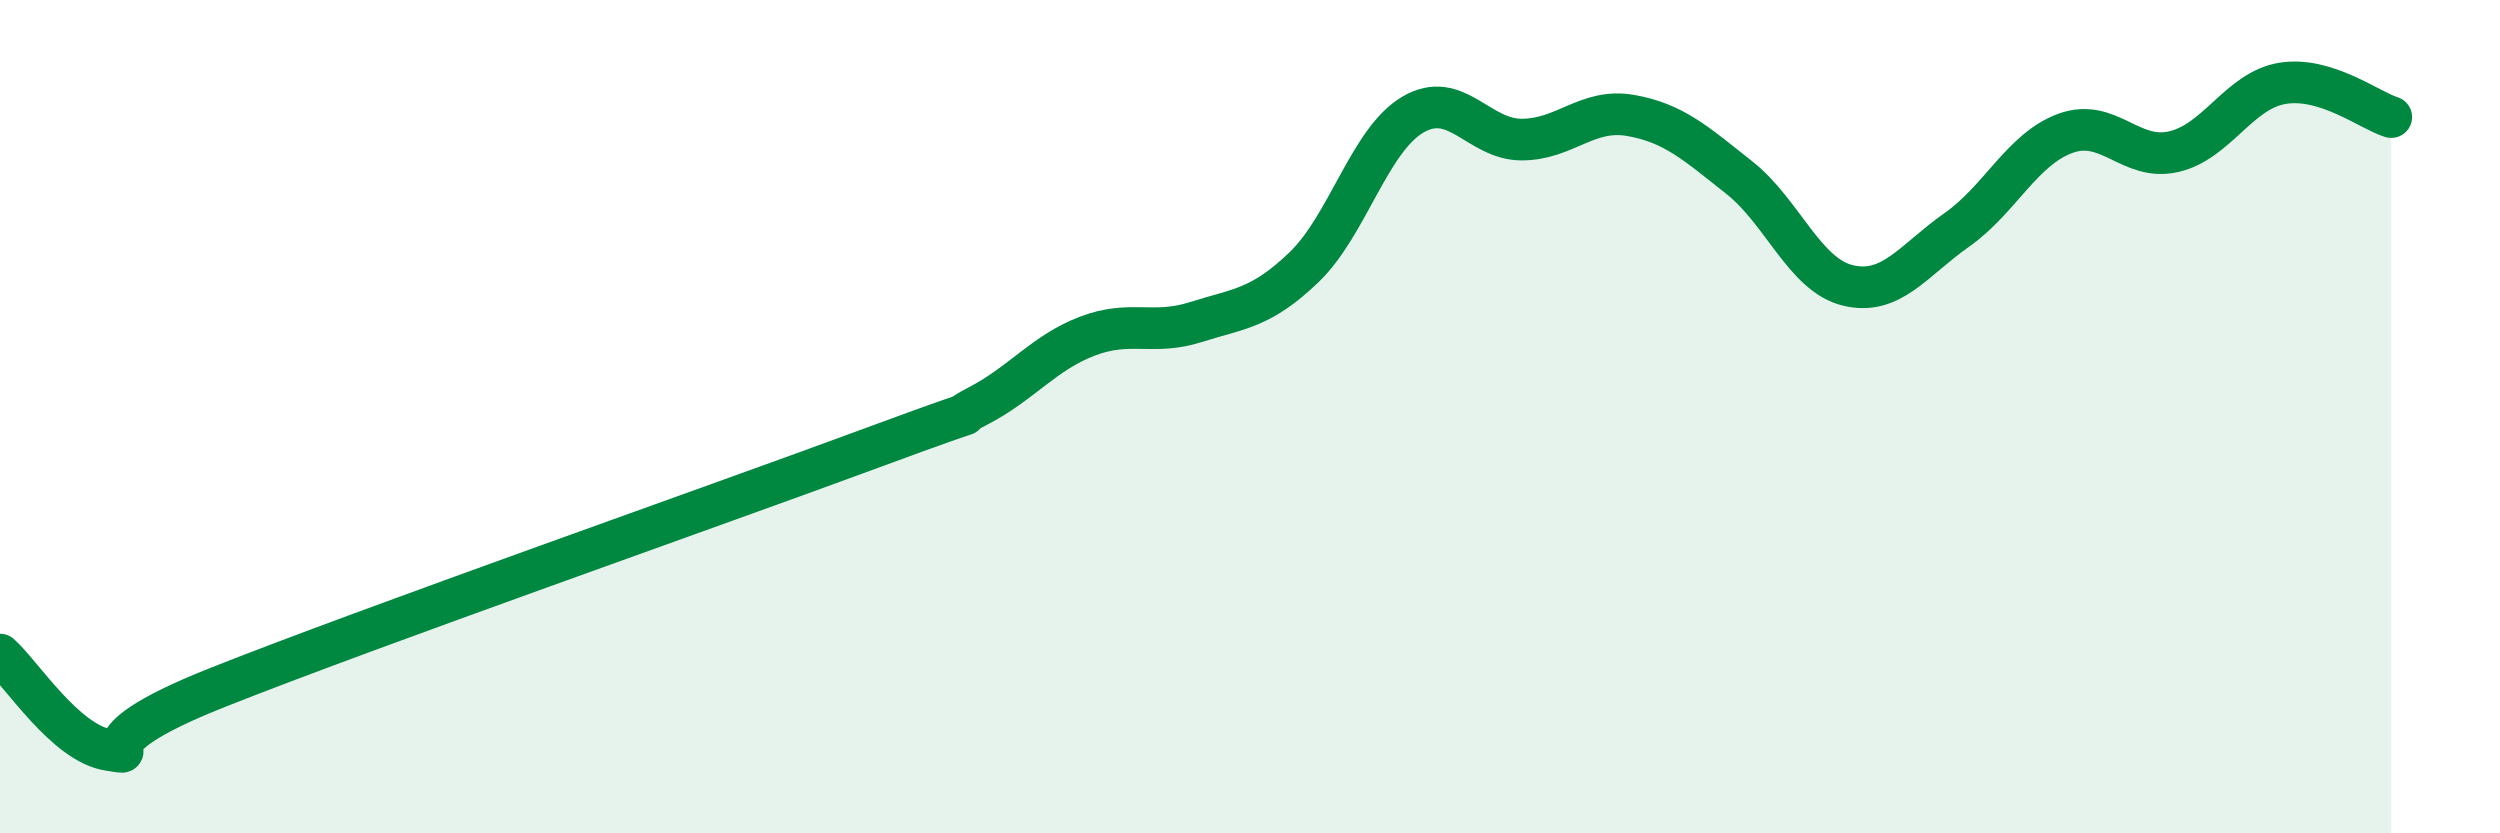 
    <svg width="60" height="20" viewBox="0 0 60 20" xmlns="http://www.w3.org/2000/svg">
      <path
        d="M 0,15.71 C 0.52,16.17 1.57,17.84 2.61,18 C 3.65,18.16 1.57,17.95 5.22,16.5 C 8.87,15.05 17.22,12.12 20.87,10.77 C 24.52,9.42 22.44,10.28 23.48,9.74 C 24.52,9.2 25.05,8.47 26.09,8.07 C 27.13,7.67 27.66,8.06 28.7,7.73 C 29.74,7.4 30.26,7.41 31.3,6.41 C 32.34,5.41 32.87,3.36 33.91,2.75 C 34.95,2.14 35.48,3.35 36.52,3.35 C 37.56,3.35 38.09,2.59 39.13,2.77 C 40.17,2.95 40.7,3.44 41.74,4.26 C 42.78,5.08 43.31,6.6 44.35,6.85 C 45.39,7.1 45.92,6.25 46.96,5.52 C 48,4.79 48.53,3.58 49.57,3.2 C 50.61,2.82 51.13,3.88 52.17,3.64 C 53.21,3.4 53.74,2.17 54.78,2 C 55.82,1.83 56.87,2.65 57.39,2.81L57.39 20L0 20Z"
        fill="#008740"
        opacity="0.1"
        stroke-linecap="round"
        stroke-linejoin="round"
      />
      <path
        d="M 0,15.71 C 0.52,16.17 1.57,17.84 2.61,18 C 3.65,18.16 1.57,17.95 5.22,16.5 C 8.87,15.05 17.22,12.12 20.87,10.77 C 24.52,9.42 22.44,10.28 23.48,9.74 C 24.52,9.2 25.05,8.47 26.09,8.07 C 27.13,7.67 27.66,8.06 28.7,7.73 C 29.74,7.4 30.26,7.41 31.3,6.41 C 32.34,5.41 32.87,3.36 33.91,2.75 C 34.95,2.14 35.48,3.35 36.52,3.35 C 37.56,3.35 38.09,2.59 39.13,2.77 C 40.17,2.95 40.7,3.44 41.74,4.26 C 42.78,5.08 43.31,6.6 44.35,6.85 C 45.39,7.1 45.92,6.25 46.96,5.52 C 48,4.79 48.53,3.58 49.57,3.2 C 50.61,2.82 51.13,3.88 52.17,3.64 C 53.21,3.4 53.74,2.17 54.78,2 C 55.82,1.83 56.87,2.65 57.39,2.81"
        stroke="#008740"
        stroke-width="1"
        fill="none"
        stroke-linecap="round"
        stroke-linejoin="round"
      />
    </svg>
  